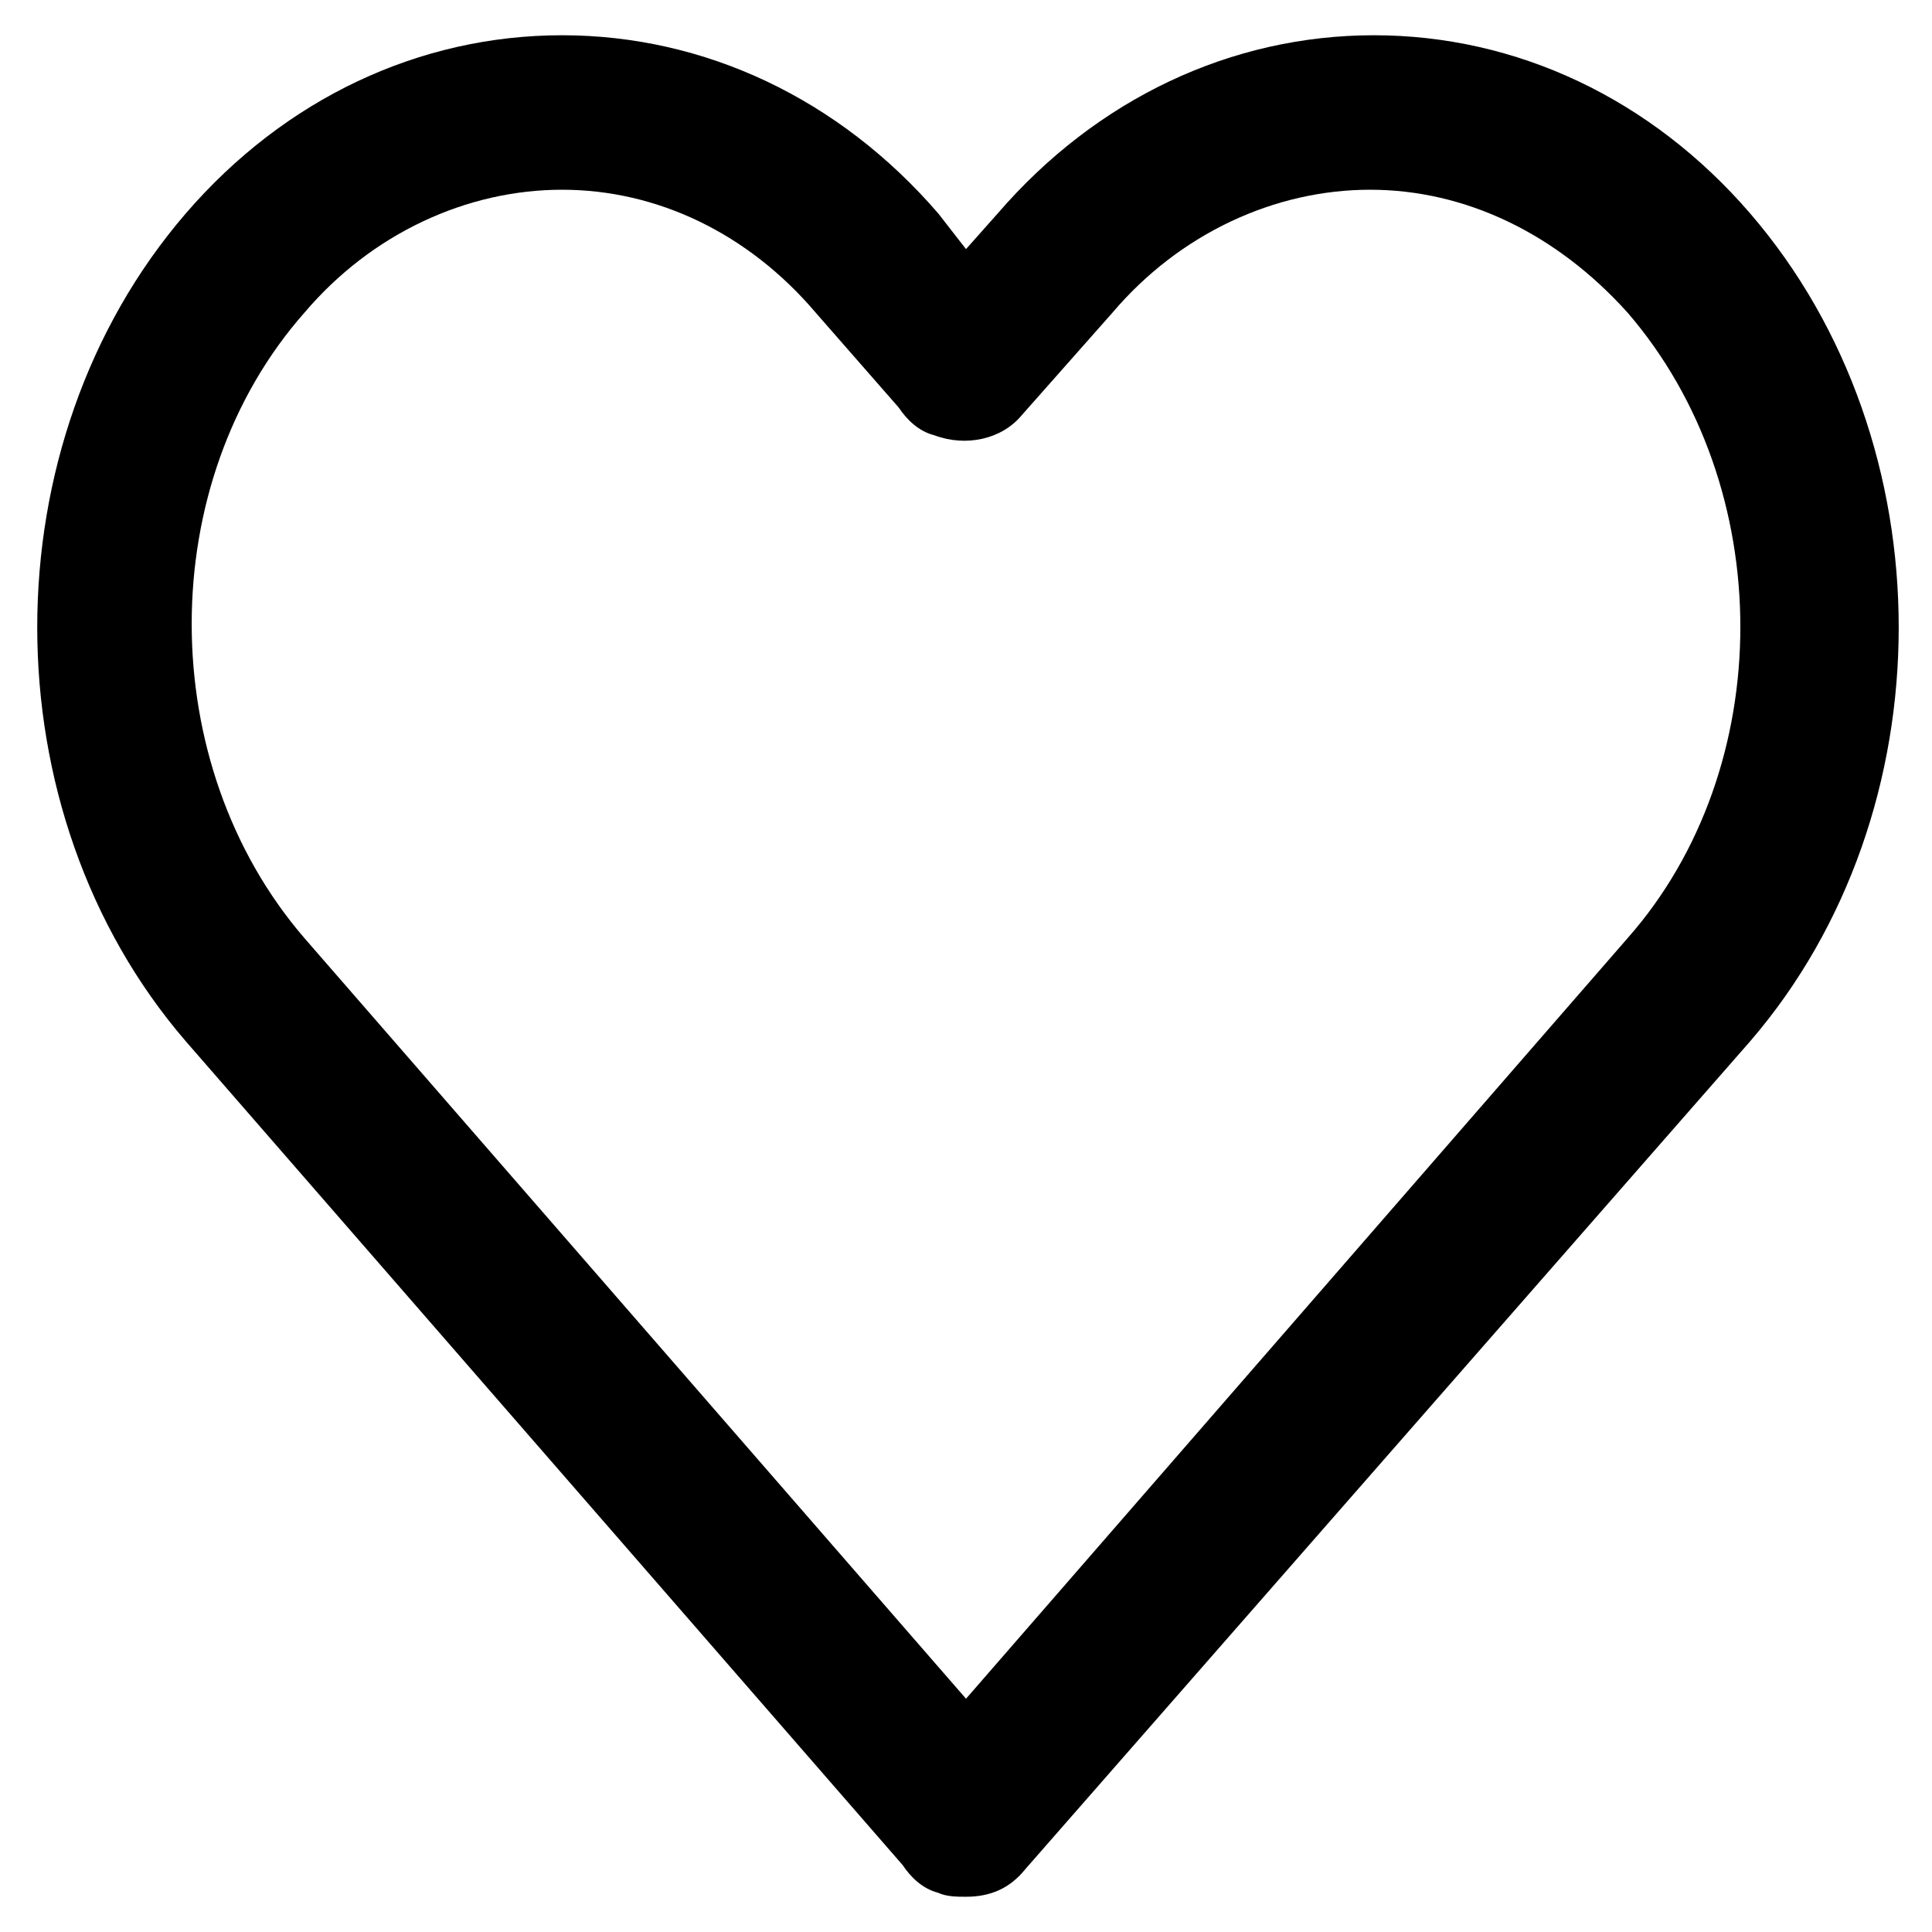 <?xml version="1.0" encoding="UTF-8"?>
<!-- Uploaded to: SVG Repo, www.svgrepo.com, Generator: SVG Repo Mixer Tools -->
<svg fill="#000000" width="800px" height="800px" version="1.1" viewBox="144 144 512 512" xmlns="http://www.w3.org/2000/svg">
 <path d="m400 646.66c-2.098 0-5.246 0-7.348-1.051-4.199-1.051-7.348-4.199-9.445-7.348l-189.98-218.32c-52.48-60.879-52.48-158.49 0-219.37 26.238-30.438 61.926-47.23 99.711-47.23s73.473 16.793 99.711 47.23l7.352 9.445 8.395-9.445c26.238-30.438 61.926-47.23 99.711-47.23 37.785 0 73.473 16.793 99.711 47.23 52.48 60.879 52.48 158.49 0 219.37l-192.07 219.37c-4.199 5.246-9.445 7.348-15.742 7.348zm-107.06-452.38c-25.191 0-50.383 11.547-68.223 32.539-39.887 45.133-39.887 119.66 0 165.84l175.29 201.52 175.29-201.52c39.887-45.133 39.887-119.66 0-165.84-18.895-20.992-43.035-32.539-68.223-32.539-25.191 0-50.383 11.547-68.223 32.539l-24.141 27.289c-5.246 6.297-14.695 8.398-23.09 5.246-4.199-1.051-7.348-4.199-9.445-7.348l-22.043-25.191c-17.852-20.992-41.992-32.535-67.184-32.535z"/>
</svg>
